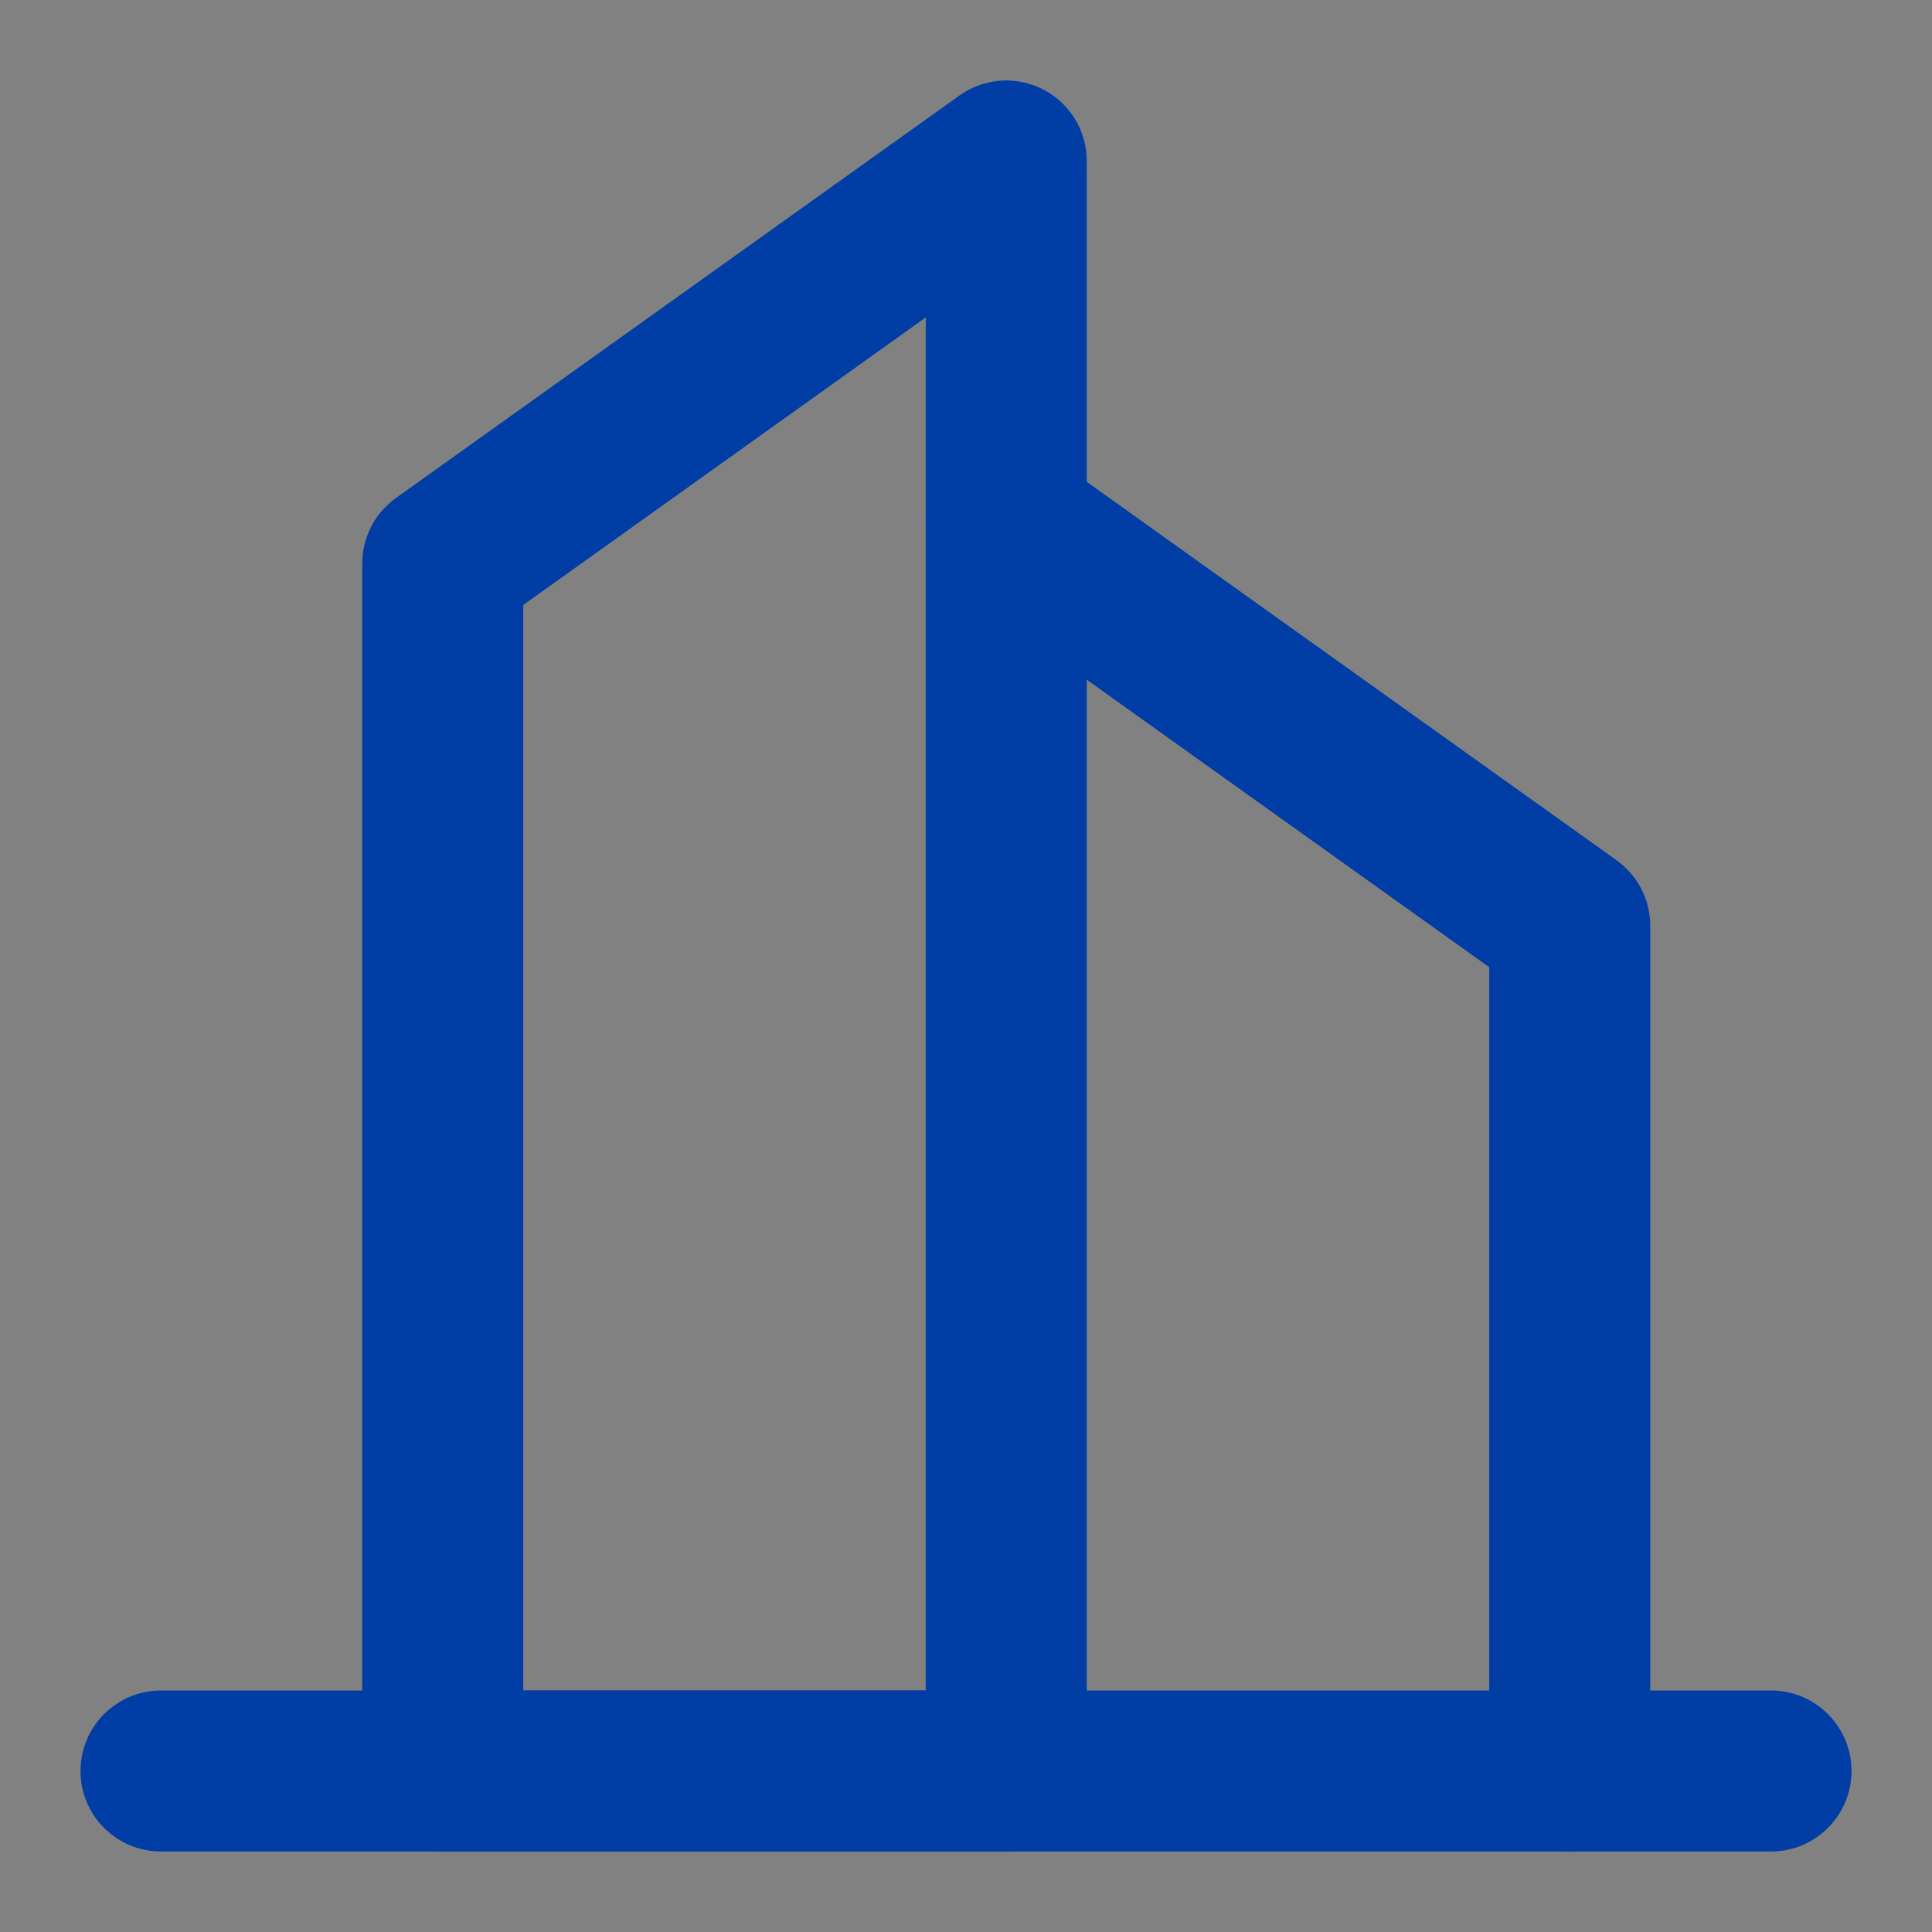 <svg xmlns="http://www.w3.org/2000/svg" xmlns:xlink="http://www.w3.org/1999/xlink" fill="none" version="1.1" width="24" height="24" viewBox="0 0 24 24"><rect x="0" y="0" width="24" height="24" fill="#808080" stroke="none"/><defs><clipPath id="master_svg0_467_72337"><rect x="0" y="0" width="24" height="24" rx="0"/></clipPath></defs><g clip-path="url(#master_svg0_467_72337)"><g><rect x="0" y="0" width="24" height="24" rx="0" fill="#FFFFFF" fill-opacity="0.01"/></g><g><path d="M4.5,7L4.5,22Q4.5,22.099,4.519,22.195Q4.538,22.292,4.576,22.383Q4.614,22.474,4.669,22.556Q4.723,22.637,4.793,22.707Q4.863,22.777,4.944,22.831Q5.026,22.886,5.117,22.924Q5.208,22.962,5.305,22.981Q5.402,23,5.5,23L12.5,23Q12.598,23,12.695,22.981Q12.792,22.962,12.883,22.924Q12.974,22.886,13.056,22.831Q13.137,22.777,13.207,22.707Q13.277,22.637,13.331,22.556Q13.386,22.474,13.424,22.383Q13.462,22.292,13.481,22.195Q13.5,22.099,13.5,22L13.5,2Q13.5,1.844,13.452,1.695Q13.405,1.546,13.314,1.419Q13.256,1.339,13.185,1.271Q13.113,1.204,13.029,1.152Q12.946,1.099,12.854,1.065Q12.762,1.03,12.664,1.014Q12.567,0.997,12.469,1Q12.37,1.004,12.274,1.026Q12.178,1.048,12.089,1.089Q11.999,1.129,11.919,1.186L4.919,6.186Q4.822,6.256,4.744,6.346Q4.665,6.436,4.611,6.542Q4.556,6.649,4.528,6.765Q4.5,6.881,4.5,7ZM6.5,21L11.5,21L11.5,3.943L6.5,7.515L6.5,21Z" fill-rule="evenodd" fill="#003DA5" fill-opacity="1"/></g><g><path d="M13.082,5.687L20.081,10.686Q20.178,10.756,20.256,10.846Q20.335,10.936,20.389,11.042Q20.444,11.149,20.472,11.265Q20.5,11.381,20.5,11.5L20.5,22Q20.5,22.099,20.481,22.195Q20.462,22.292,20.424,22.383Q20.386,22.474,20.331,22.556Q20.277,22.637,20.207,22.707Q20.137,22.777,20.056,22.831Q19.974,22.886,19.883,22.924Q19.792,22.962,19.695,22.981Q19.598,23,19.5,23Q19.402,23,19.305,22.981Q19.208,22.962,19.117,22.924Q19.026,22.886,18.944,22.831Q18.863,22.777,18.793,22.707Q18.723,22.637,18.669,22.556Q18.614,22.474,18.576,22.383Q18.538,22.292,18.519,22.195Q18.5,22.099,18.5,22L18.5,12.015L11.919,7.314Q11.822,7.244,11.744,7.154Q11.665,7.064,11.611,6.958Q11.556,6.851,11.528,6.735Q11.5,6.619,11.5,6.5Q11.5,6.402,11.519,6.305Q11.538,6.208,11.576,6.117Q11.614,6.026,11.669,5.944Q11.723,5.863,11.793,5.793Q11.863,5.723,11.944,5.669Q12.026,5.614,12.117,5.576Q12.208,5.538,12.305,5.519Q12.402,5.5,12.5,5.5Q12.656,5.5,12.805,5.548Q12.954,5.595,13.081,5.686L13.082,5.687Z" fill-rule="evenodd" fill="#003DA5" fill-opacity="1"/></g><g><path d="M2,21L22,21Q22.099,21,22.195,21.019Q22.292,21.038,22.383,21.076Q22.474,21.114,22.556,21.169Q22.637,21.223,22.707,21.293Q22.777,21.363,22.831,21.444Q22.886,21.526,22.924,21.617Q22.962,21.708,22.981,21.805Q23,21.902,23,22Q23,22.098,22.981,22.195Q22.962,22.292,22.924,22.383Q22.886,22.474,22.831,22.556Q22.777,22.637,22.707,22.707Q22.637,22.777,22.556,22.831Q22.474,22.886,22.383,22.924Q22.292,22.962,22.195,22.981Q22.099,23,22,23L2,23Q1.902,23,1.805,22.981Q1.708,22.962,1.617,22.924Q1.526,22.886,1.444,22.831Q1.363,22.777,1.293,22.707Q1.223,22.637,1.169,22.556Q1.114,22.474,1.076,22.383Q1.038,22.292,1.019,22.195Q1,22.098,1,22Q1,21.902,1.019,21.805Q1.038,21.708,1.076,21.617Q1.114,21.526,1.169,21.444Q1.223,21.363,1.293,21.293Q1.363,21.223,1.444,21.169Q1.526,21.114,1.617,21.076Q1.708,21.038,1.805,21.019Q1.902,21,2,21Z" fill-rule="evenodd" fill="#003DA5" fill-opacity="1"/></g></g></svg>